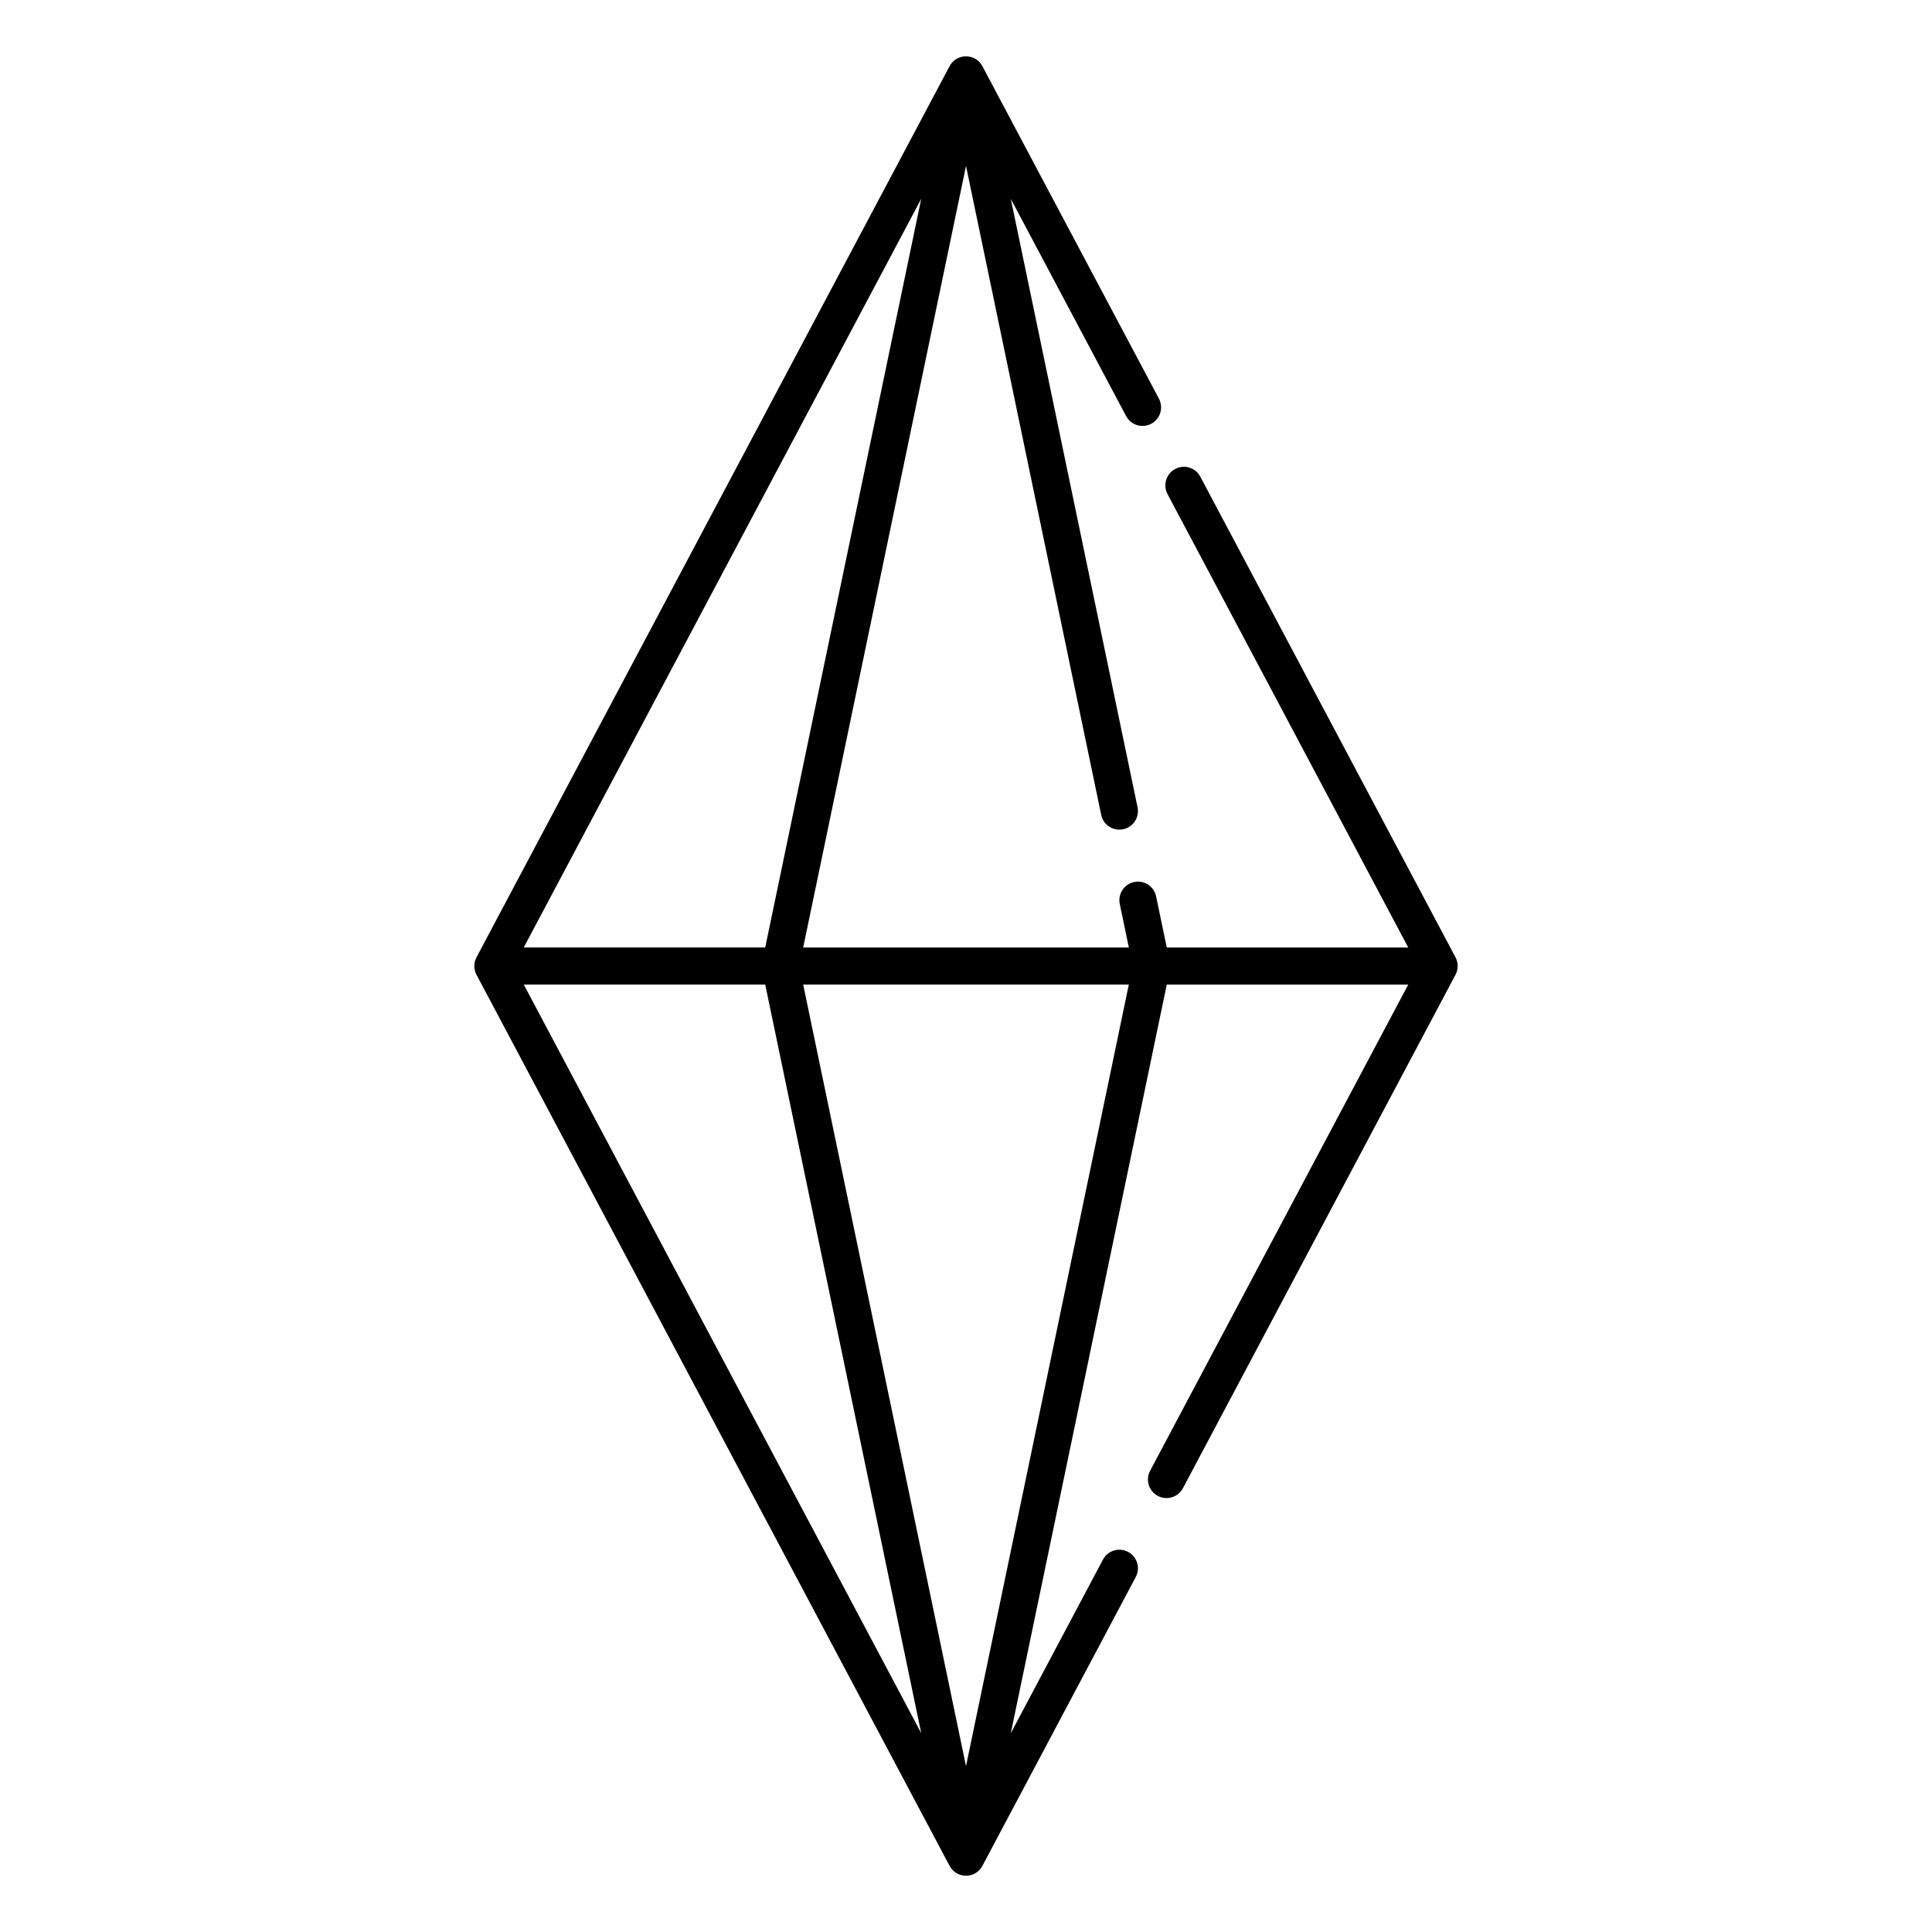 <?xml version="1.0" encoding="UTF-8"?>
<!-- Uploaded to: ICON Repo, www.svgrepo.com, Generator: ICON Repo Mixer Tools -->
<svg fill="#000000" width="800px" height="800px" version="1.1" viewBox="144 144 512 512" xmlns="http://www.w3.org/2000/svg">
 <path d="m400 158.92c-0.484 0-0.957 0.07-1.398 0.207h-0.02c-0.699 0.207-1.328 0.57-1.852 1.031l-0.008 0.012c-0.148 0.129-0.285 0.273-0.426 0.422l-0.008 0.012c-0.266 0.305-0.492 0.648-0.68 1.012l-125.31 236.04c-0.363 0.668-0.582 1.434-0.59 2.242v0.039l-0.012 0.039v0.07l0.012 0.039v0.027c0.008 0.809 0.227 1.574 0.59 2.246l125.31 236.03c0.188 0.363 0.414 0.707 0.68 1.016l0.008 0.008c0.141 0.148 0.277 0.297 0.426 0.422l0.008 0.012c0.523 0.461 1.152 0.824 1.852 1.031h0.02c0.441 0.141 0.914 0.207 1.398 0.207 0.48 0 0.953-0.066 1.395-0.207h0.02c0.699-0.207 1.328-0.57 1.852-1.031l0.008-0.012c0.148-0.125 0.289-0.273 0.426-0.422l0.008-0.008c0.266-0.309 0.492-0.652 0.68-1.016l40.602-76.477c1.277-2.391 0.363-5.371-2.039-6.652-2.398-1.27-5.383-0.355-6.652 2.039l-24.43 46.02 41.336-198.39h63.988l-68.406 128.85c-1.27 2.398-0.355 5.379 2.047 6.648 2.391 1.27 5.371 0.367 6.652-2.035l72.215-136.03c0.363-0.672 0.582-1.438 0.59-2.246v-0.039l0.012-0.027v-0.039-0.039l-0.012-0.043v-0.027c-0.008-0.809-0.227-1.574-0.59-2.242l-67.609-127.34c-1.27-2.402-4.25-3.316-6.652-2.039-2.391 1.27-3.305 4.25-2.039 6.652l63.793 120.16h-63.988l-2.824-13.539c-0.551-2.656-3.156-4.371-5.816-3.809-2.664 0.551-4.367 3.16-3.816 5.816l2.402 11.531h-86.297l43.148-207.12 35.824 171.97c0.555 2.656 3.16 4.371 5.828 3.816 2.656-0.551 4.359-3.156 3.809-5.824l-33.594-161.24 30.562 57.574c1.277 2.402 4.258 3.305 6.652 2.035 2.398-1.27 3.316-4.25 2.047-6.648l-46.742-88.031c-0.188-0.363-0.414-0.707-0.68-1.012l-0.008-0.012c-0.137-0.148-0.277-0.293-0.426-0.422l-0.008-0.012c-0.523-0.461-1.152-0.824-1.852-1.031h-0.02c-0.441-0.137-0.914-0.207-1.395-0.207zm-43.148 246 43.148 207.12 43.148-207.12zm-10.059 0h-63.988l105.33 198.39zm-63.988-9.84h63.988l41.34-198.39z" fill-rule="evenodd"/>
</svg>